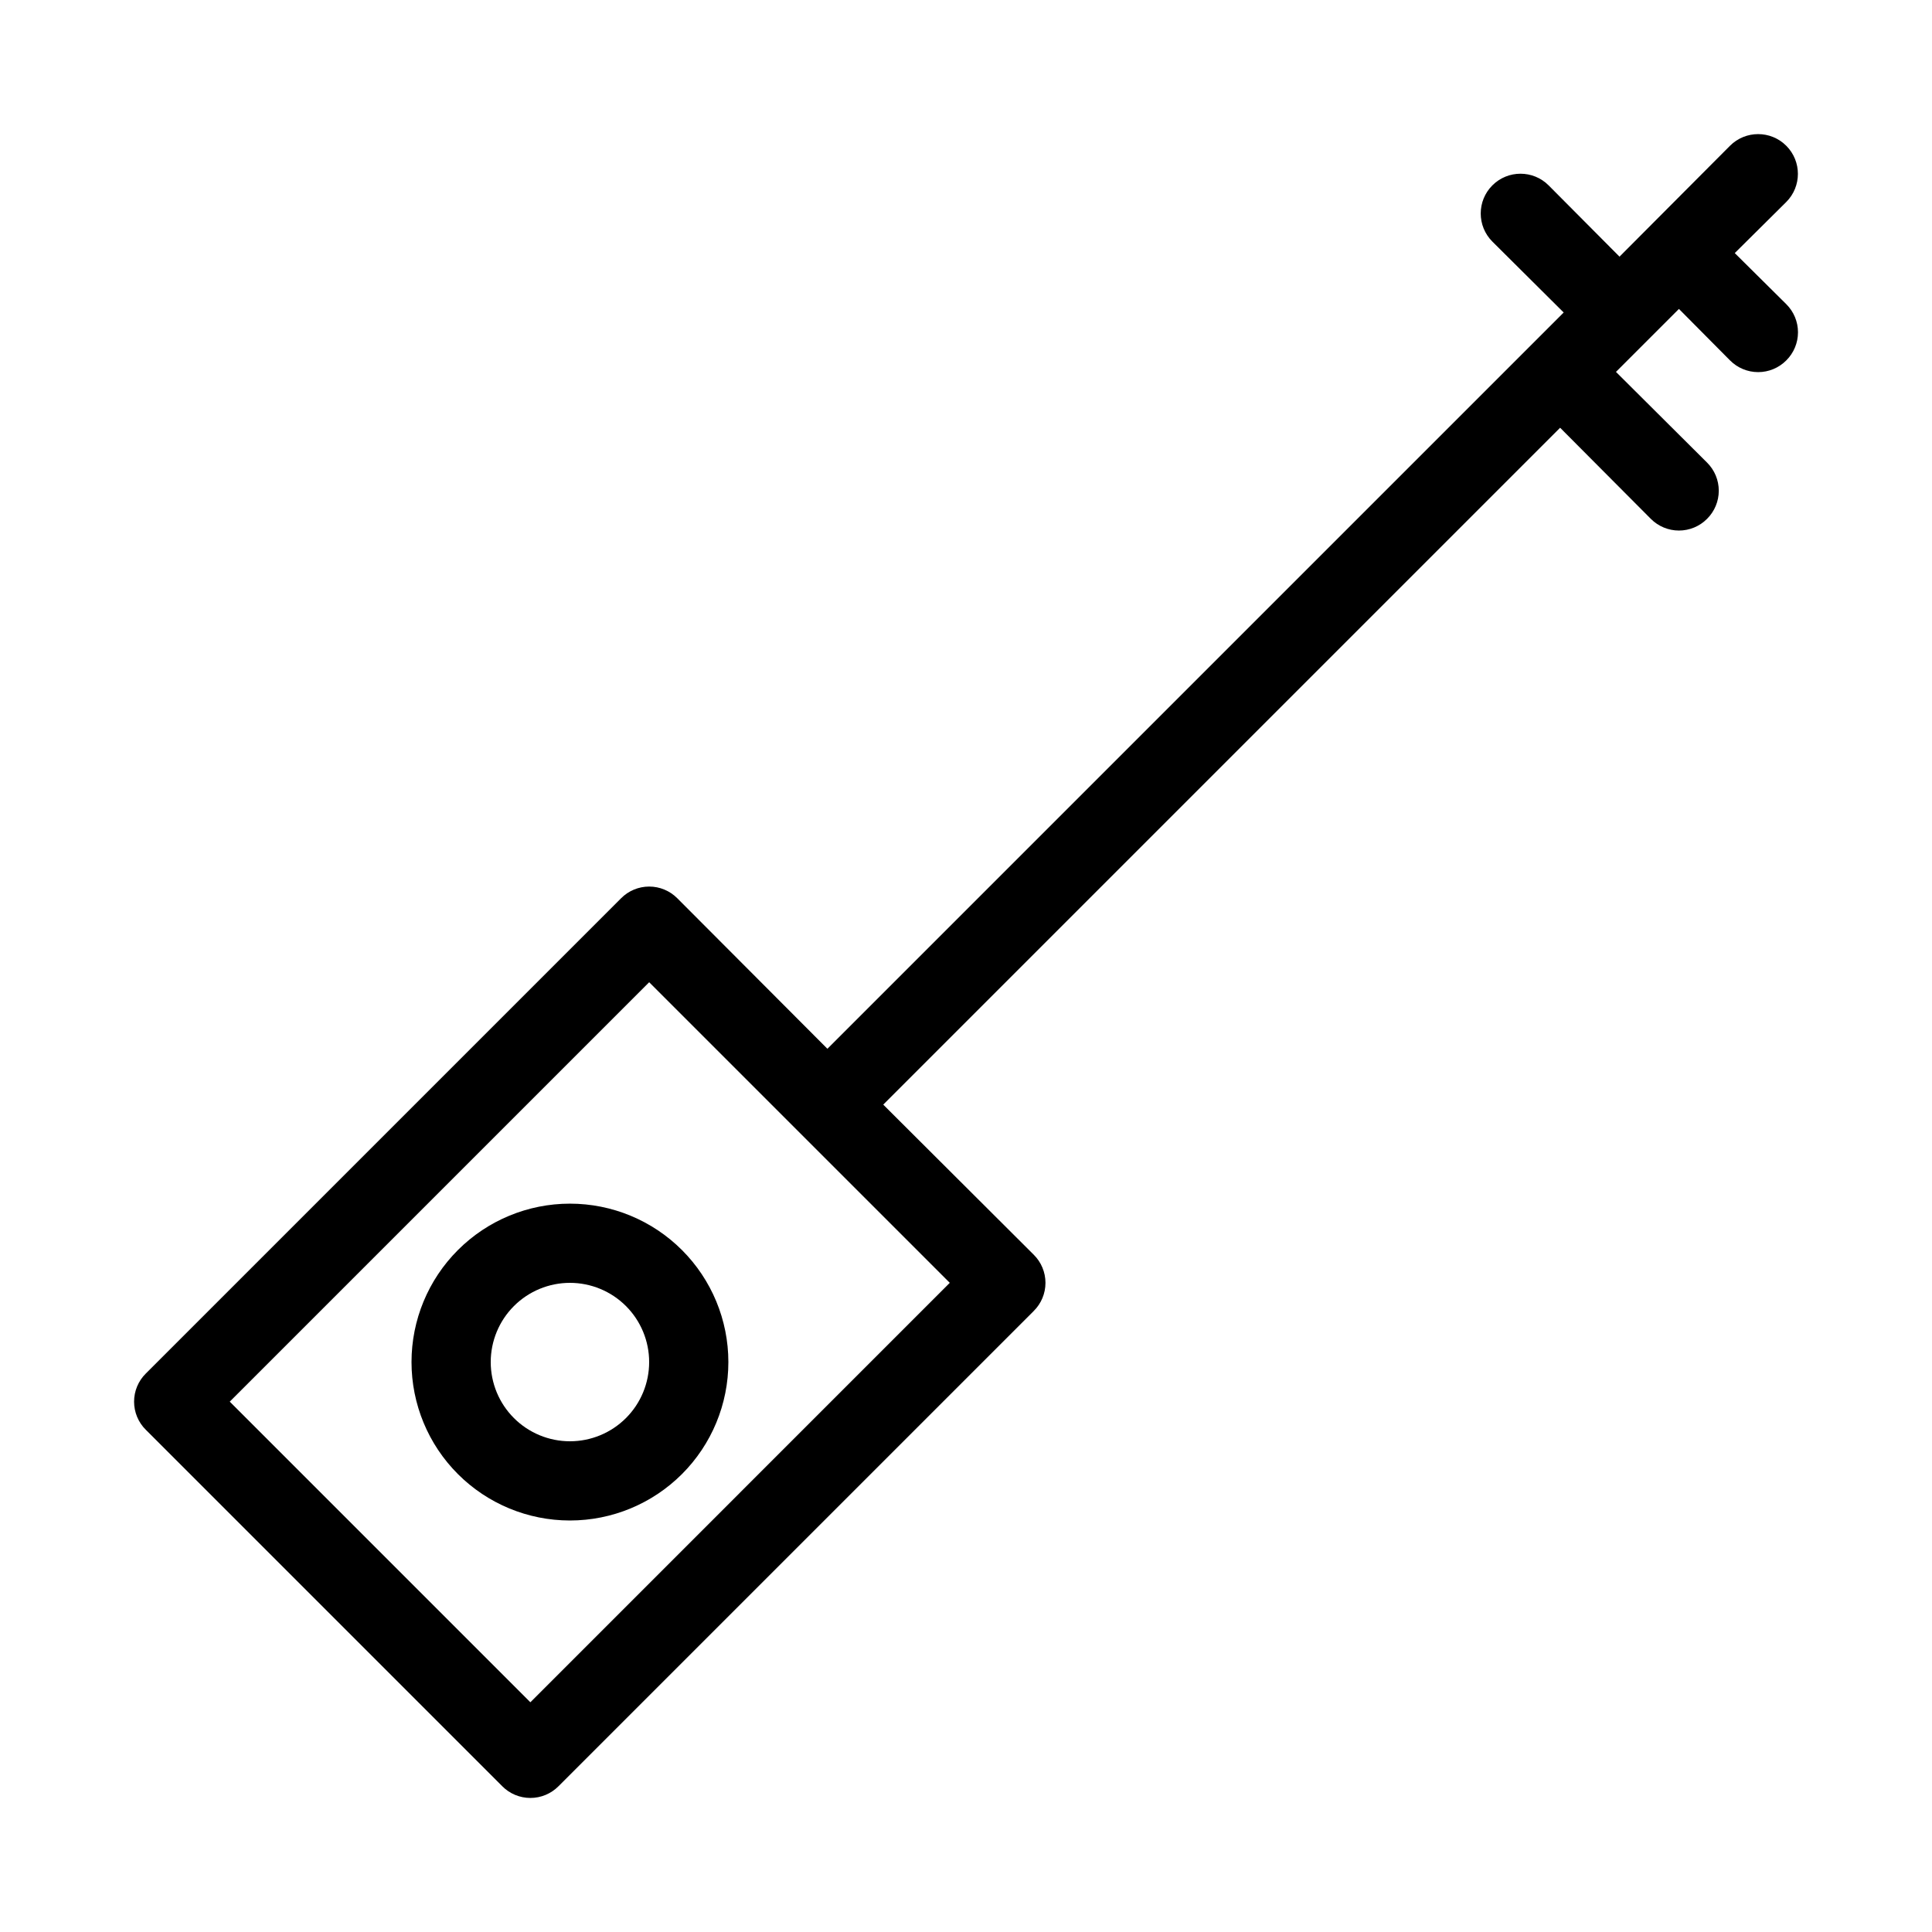 <?xml version="1.0" encoding="UTF-8"?>
<!-- Uploaded to: SVG Repo, www.svgrepo.com, Generator: SVG Repo Mixer Tools -->
<svg fill="#000000" width="800px" height="800px" version="1.1" viewBox="144 144 512 512" xmlns="http://www.w3.org/2000/svg">
 <g>
  <path d="m295.04 462.98c-11.137 0-21.816 4.422-29.688 12.297-7.875 7.871-12.297 18.551-12.297 29.684 0 11.137 4.422 21.816 12.297 29.688 7.871 7.875 18.551 12.297 29.688 12.297 11.133 0 21.812-4.422 29.688-12.297 7.871-7.871 12.297-18.551 12.297-29.688 0-11.133-4.426-21.812-12.297-29.684-7.875-7.875-18.555-12.297-29.688-12.297zm0 62.977v-0.004c-5.566 0-10.906-2.211-14.844-6.148-3.938-3.934-6.148-9.273-6.148-14.844 0-5.566 2.211-10.906 6.148-14.844 3.938-3.934 9.277-6.148 14.844-6.148 5.566 0 10.906 2.215 14.844 6.148 3.938 3.938 6.148 9.277 6.148 14.844 0 5.57-2.211 10.91-6.148 14.844-3.938 3.938-9.277 6.148-14.844 6.148z"/>
  <path d="m603.73 211.07 13.645-13.539c4.117-4.117 4.117-10.789 0-14.906-4.117-4.113-10.789-4.113-14.902 0l-29.285 29.391-18.789-18.895c-4.113-4.113-10.789-4.113-14.902 0-4.117 4.117-4.117 10.789 0 14.906l18.895 18.789-195.12 195.12-39.781-39.887 0.004 0.004c-1.973-1.988-4.656-3.106-7.453-3.106-2.801 0-5.481 1.117-7.453 3.106l-125.95 125.95c-1.988 1.969-3.106 4.652-3.106 7.449 0 2.801 1.117 5.484 3.106 7.453l94.465 94.465c1.973 1.988 4.652 3.106 7.453 3.106 2.797 0 5.481-1.117 7.453-3.106l125.95-125.95h-0.004c1.988-1.969 3.106-4.652 3.106-7.453 0-2.797-1.117-5.481-3.106-7.449l-39.887-39.781 179.38-179.38 24.035 24.141h0.004c1.969 1.984 4.652 3.102 7.449 3.102 2.801 0 5.484-1.117 7.453-3.102 1.988-1.973 3.106-4.656 3.106-7.453 0-2.801-1.117-5.481-3.106-7.453l-24.141-24.035 16.688-16.688 13.539 13.645h0.004c1.969 1.984 4.652 3.102 7.449 3.102 2.801 0 5.484-1.117 7.453-3.102 1.988-1.973 3.106-4.656 3.106-7.453 0-2.801-1.117-5.481-3.106-7.453zm-319.18 384.05-79.664-79.668 111.15-111.15 79.664 79.664z"/>
 </g>
</svg>